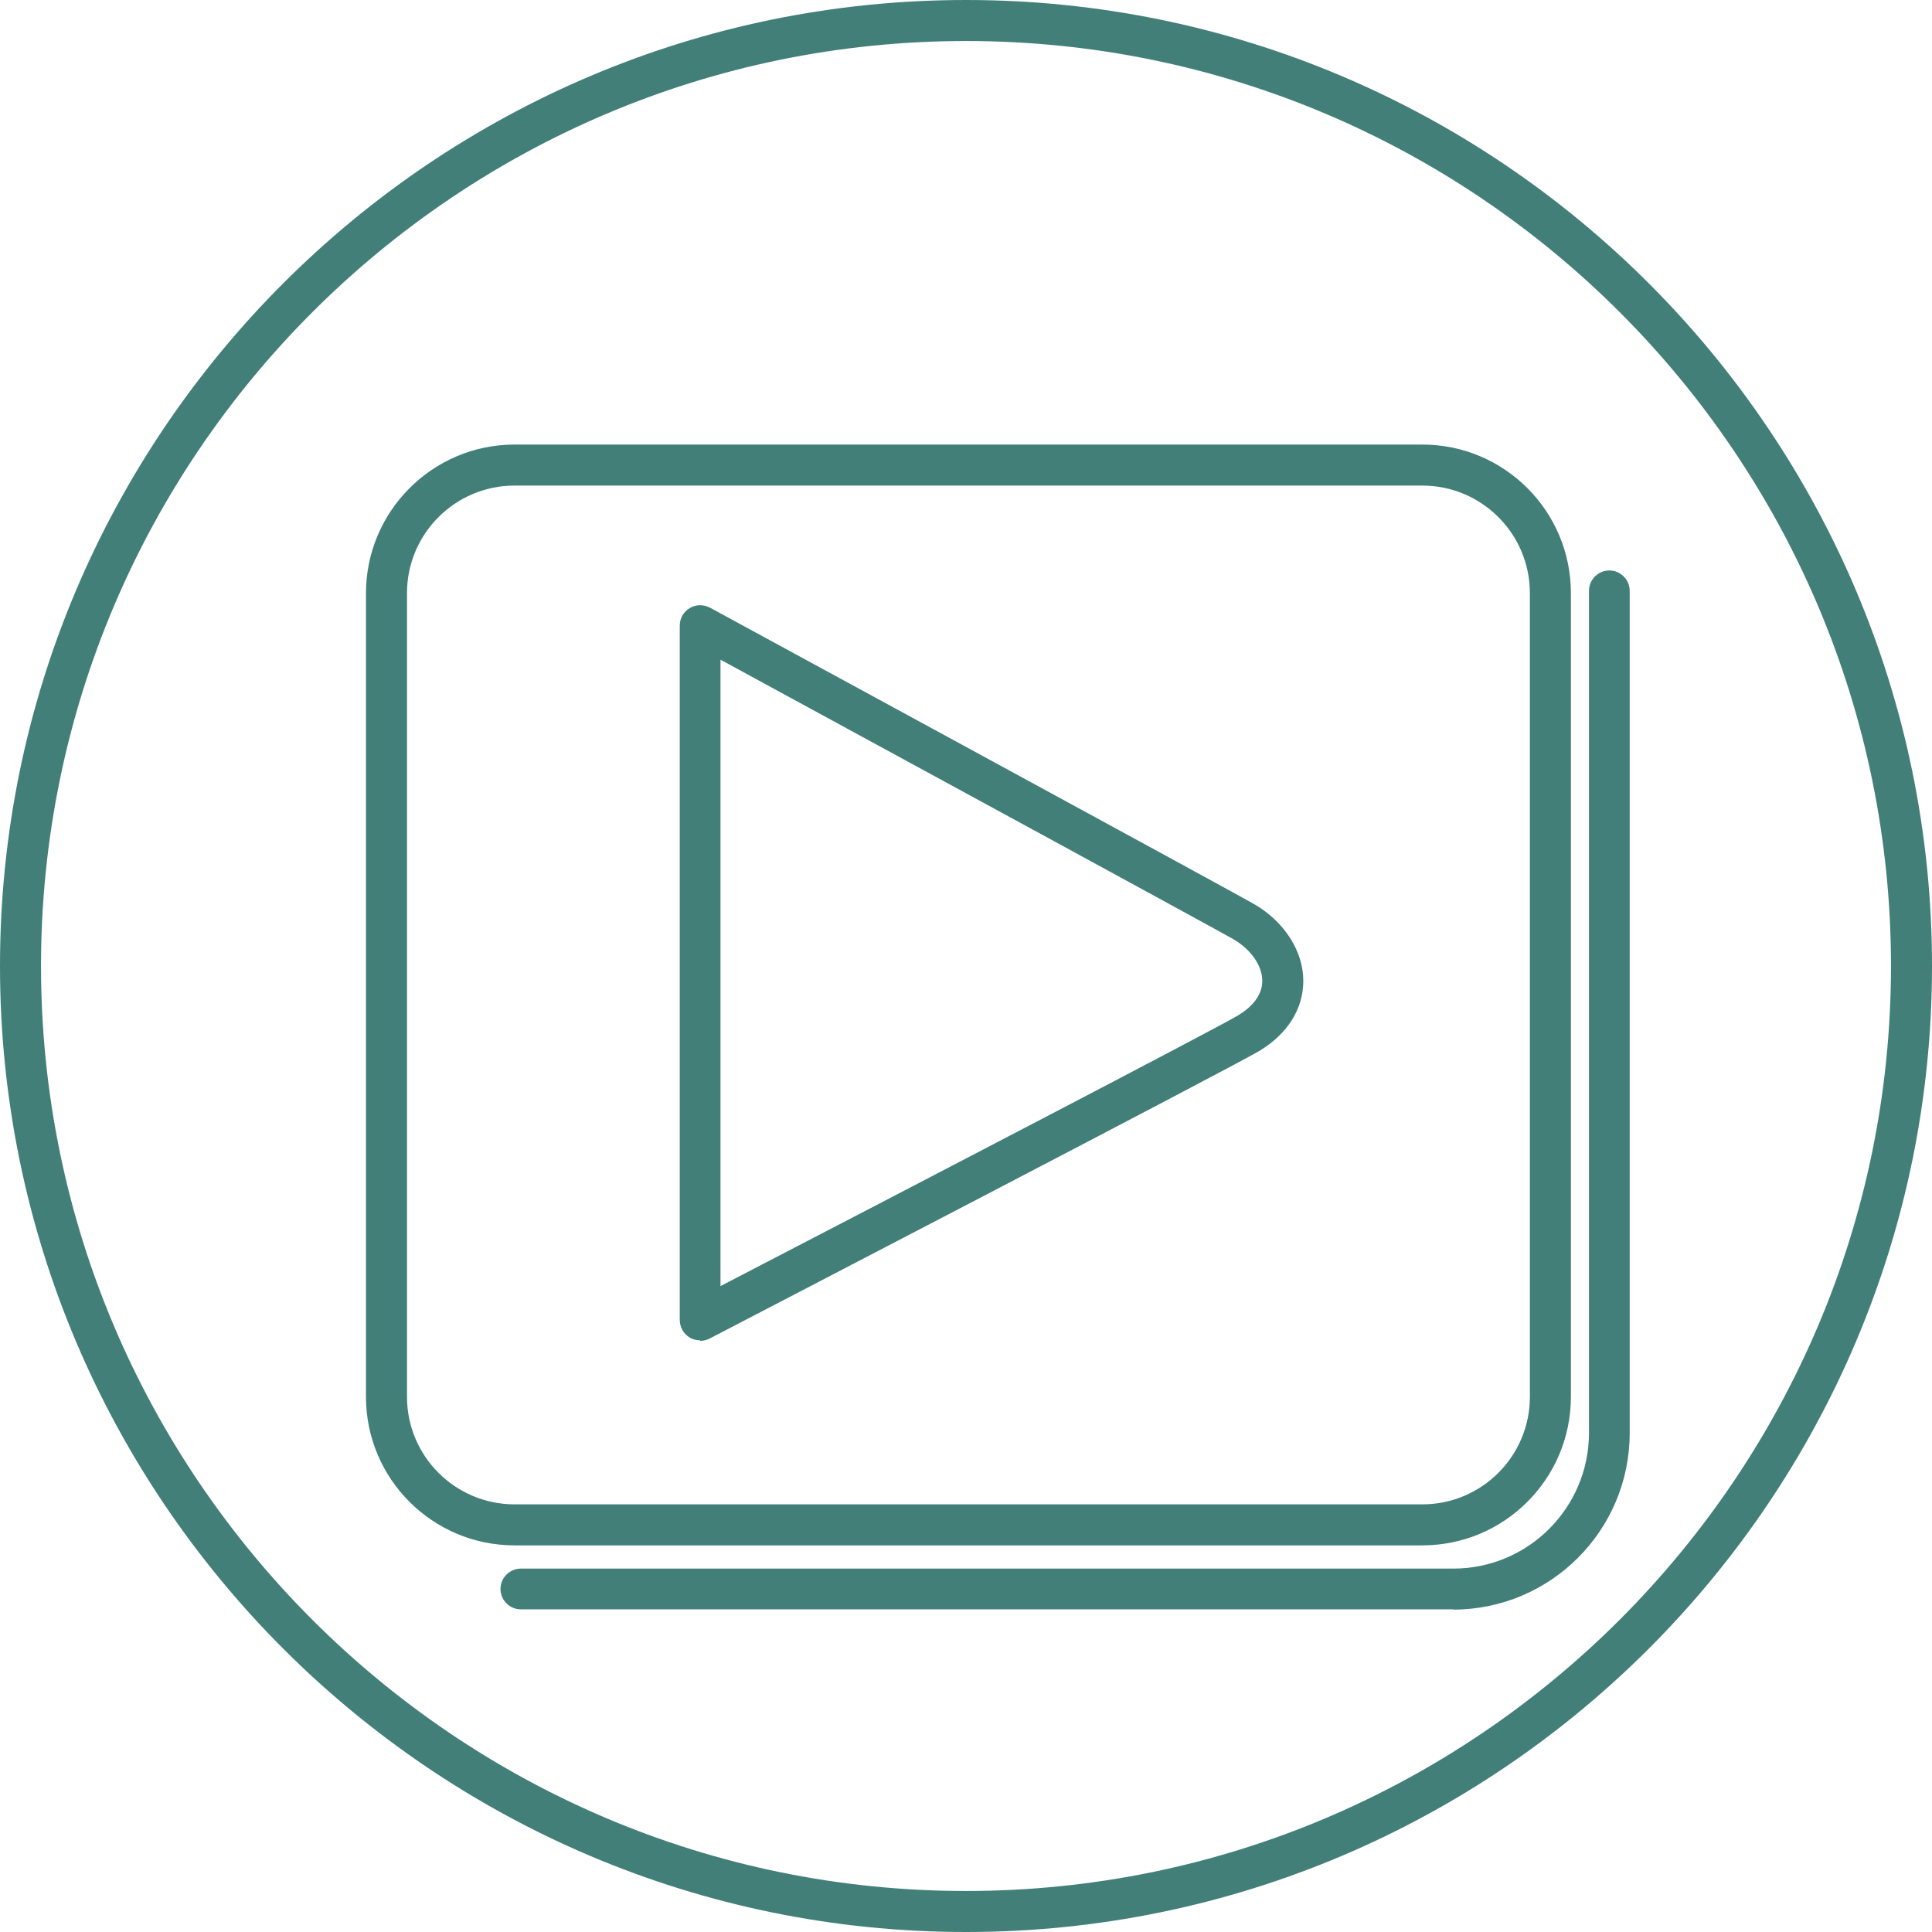 <?xml version="1.0" encoding="utf-8"?>
<svg xmlns="http://www.w3.org/2000/svg" id="Layer_2" data-name="Layer 2" viewBox="0 0 67.36 67.36">
  <defs>
    <style>
      .cls-1 {
        fill: #427f79;
        stroke-width: 0px;
      }
    </style>
  </defs>
  <g id="Layer_1-2" data-name="Layer 1">
    <g>
      <path class="cls-1" d="m50.67,56.11H18.16c-.39,0-.71-.32-.71-.71s.32-.71.71-.71h32.51c2.61,0,4.73-2.12,4.73-4.73v-29.36c0-.39.32-.71.71-.71s.71.32.71.71v29.36c0,3.4-2.76,6.16-6.16,6.16Zm-1.08-2.23h-31.65c-2.86,0-5.18-2.32-5.18-5.18v-28.02c0-2.85,2.32-5.18,5.18-5.18h31.65c2.86,0,5.18,2.32,5.18,5.18v28.02c0,2.86-2.32,5.18-5.18,5.18ZM17.94,16.93c-2.07,0-3.75,1.68-3.75,3.75v28.02c0,2.07,1.68,3.75,3.75,3.75h31.65c2.07,0,3.75-1.68,3.75-3.75v-28.02c0-2.07-1.68-3.75-3.75-3.75h-31.65Zm6.47,29.8c-.13,0-.26-.03-.37-.1-.21-.13-.34-.36-.34-.61v-24.21c0-.25.13-.48.35-.61.22-.13.48-.13.71-.01.75.41,18.33,9.96,18.98,10.34,1.04.61,1.7,1.63,1.7,2.67,0,.97-.54,1.84-1.53,2.44-.97.58-18.42,9.64-19.17,10.03-.1.05-.22.08-.33.08Zm.71-23.73v21.84c6.48-3.36,17.34-9.01,18.05-9.44.38-.23.84-.63.84-1.2,0-.53-.39-1.09-1-1.45-.48-.28-11.36-6.2-17.89-9.75Z"/>
      <path class="cls-1" d="m33.68,67.36C15.11,67.36,0,52.25,0,33.68S15.11,0,33.68,0s33.68,15.11,33.68,33.68-15.11,33.68-33.68,33.68Zm0-65.93C15.9,1.43,1.43,15.9,1.43,33.68s14.47,32.25,32.25,32.25,32.25-14.47,32.25-32.25S51.47,1.43,33.68,1.43Z"/>
    </g>
  </g>
</svg>